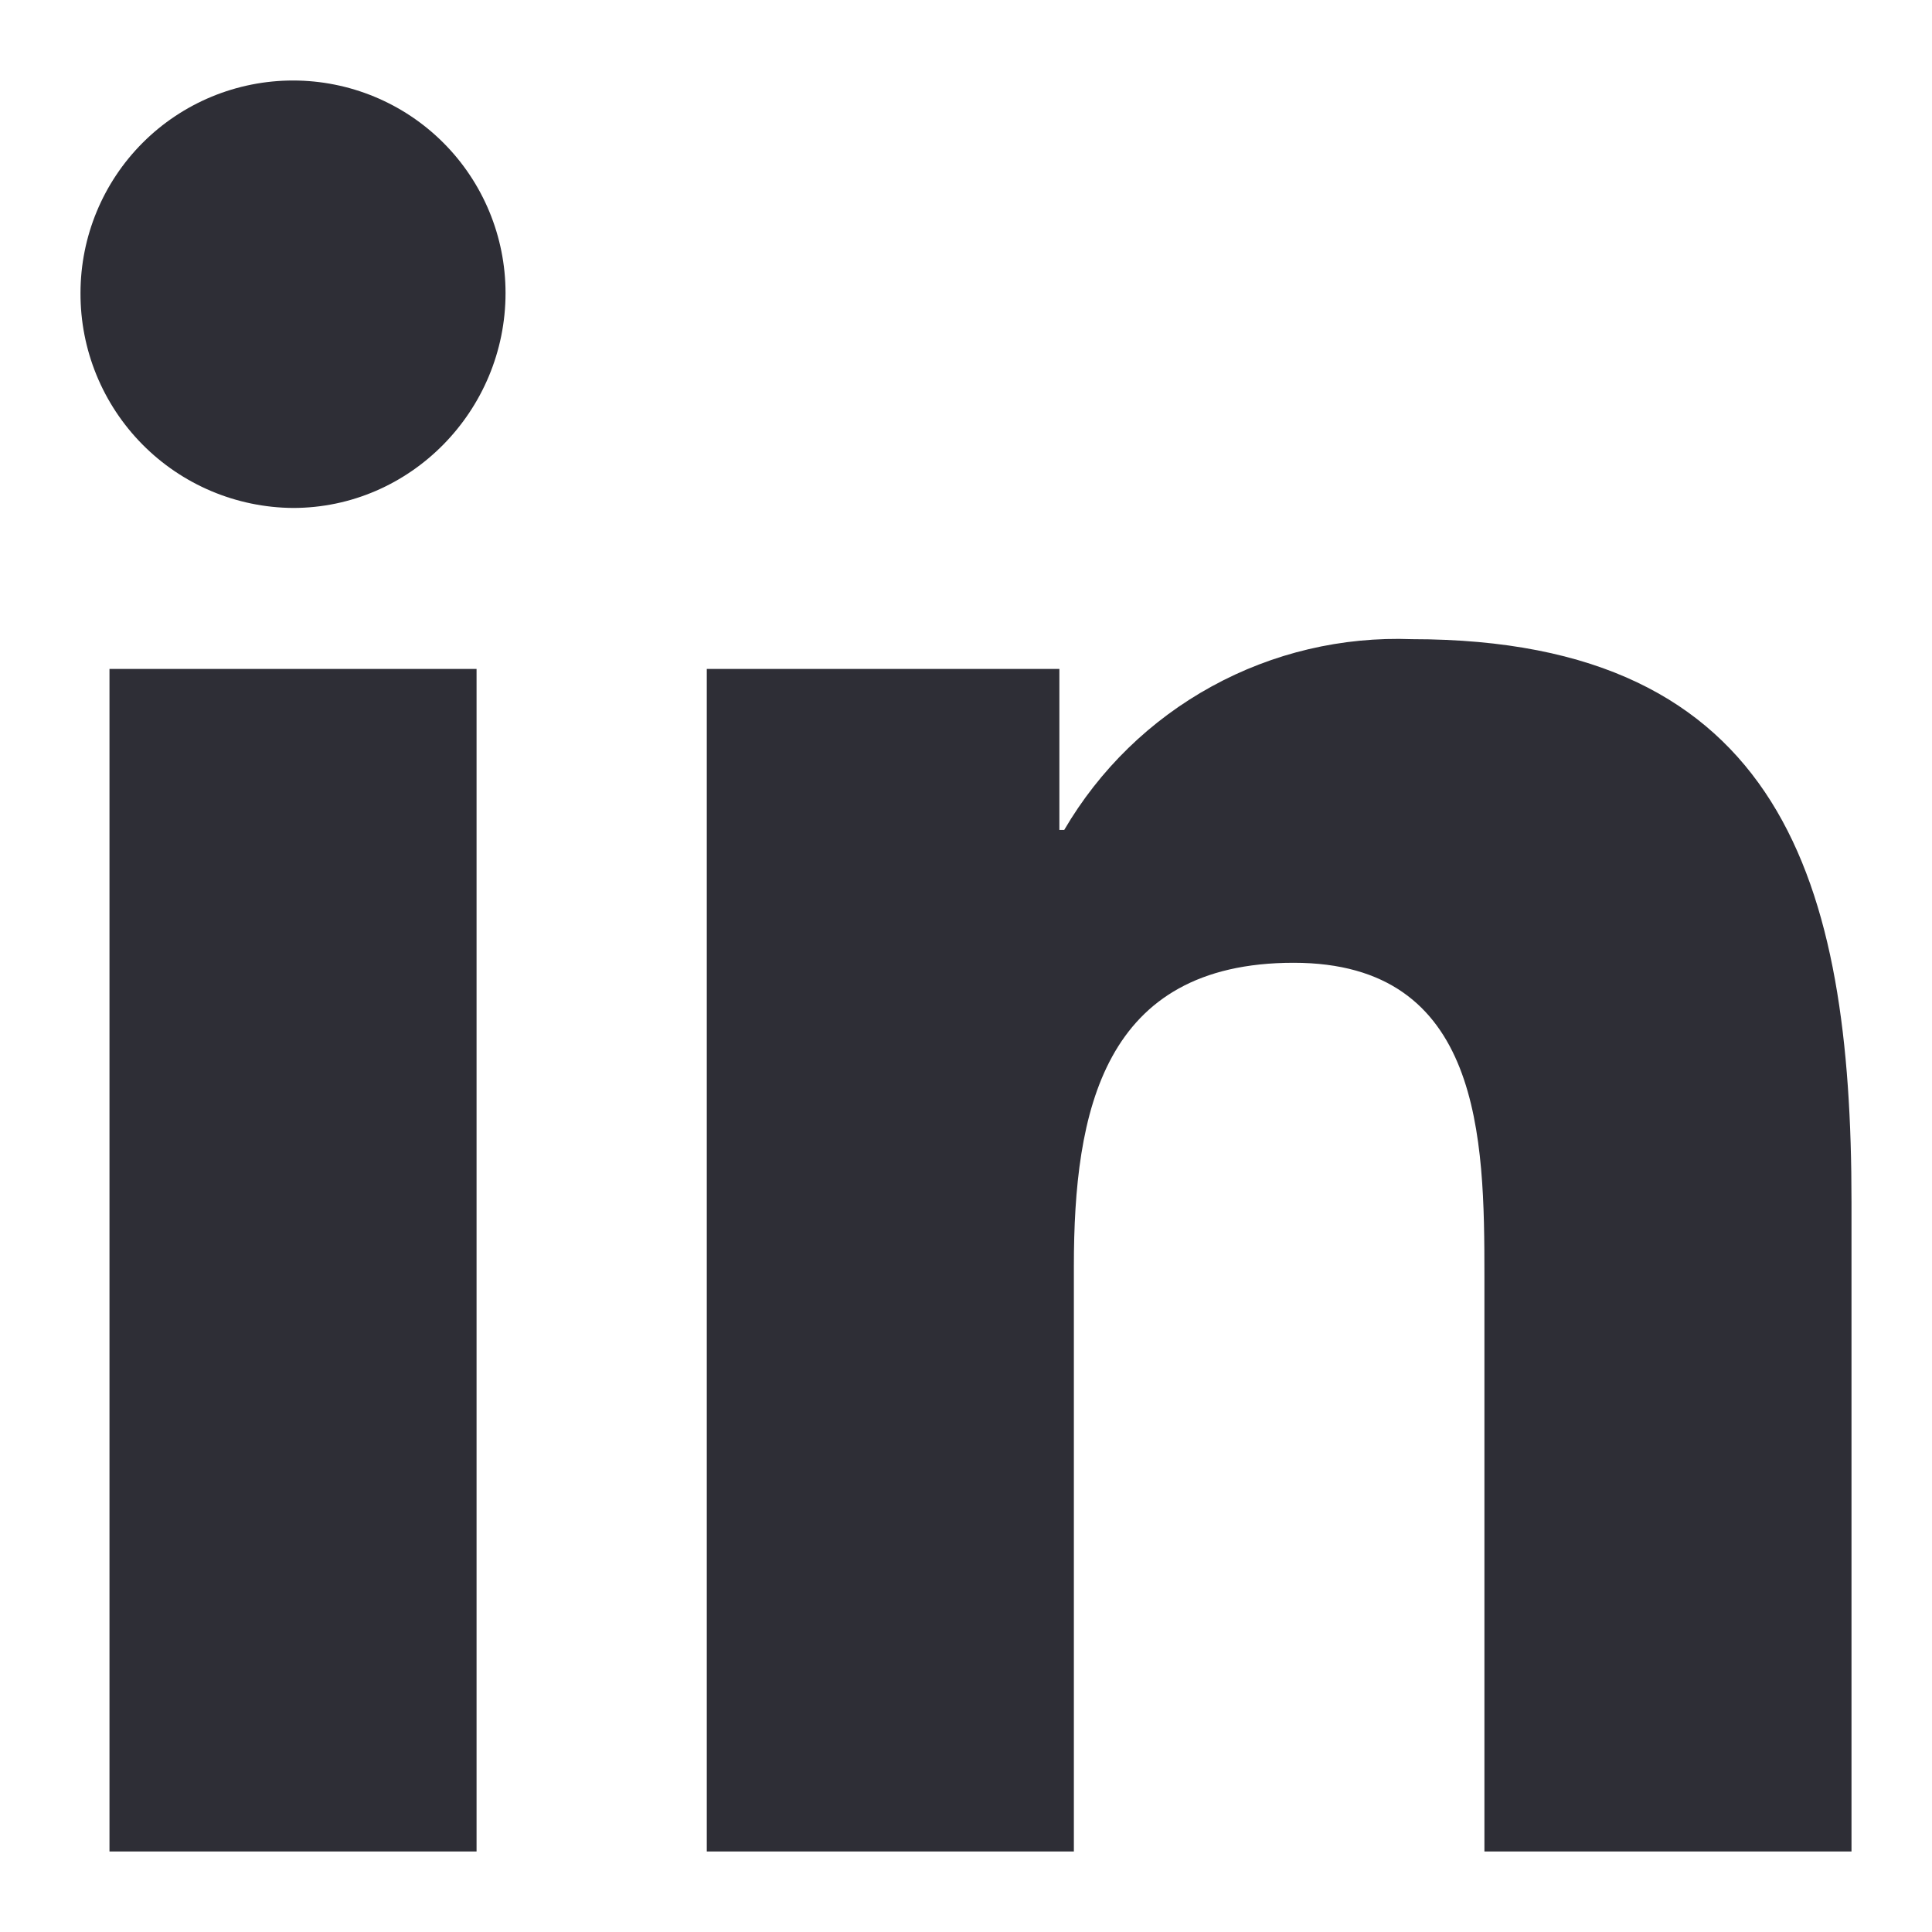 <svg width="24" height="24" viewBox="0 0 24 24" fill="none" xmlns="http://www.w3.org/2000/svg">
<g clip-path="url(#clip0_708_269)">
<path d="M23 23V14.93C23 10.98 22.15 7.94 17.54 7.94C16.673 7.907 15.813 8.109 15.052 8.527C14.291 8.944 13.658 9.561 13.22 10.31H13.16V8.31H8.78V23H13.34V15.73C13.34 13.81 13.7 11.96 16.07 11.96C18.41 11.96 18.44 14.14 18.44 15.85V23H23ZM1.36 8.31H5.92V23H1.36V8.31ZM3.64 1C2.94 1 2.268 1.278 1.773 1.773C1.278 2.268 1 2.94 1 3.64C0.997 4.344 1.274 5.02 1.768 5.52C2.263 6.021 2.936 6.305 3.64 6.31C5.1 6.31 6.28 5.1 6.28 3.64C6.28 2.94 6.002 2.268 5.507 1.773C5.012 1.278 4.34 1 3.64 1Z" fill="#2E2E36"/>
</g>
<defs>
<clipPath id="clip0_708_269">
<rect width="24" height="24" fill="white"/>
</clipPath>
</defs>
</svg>
